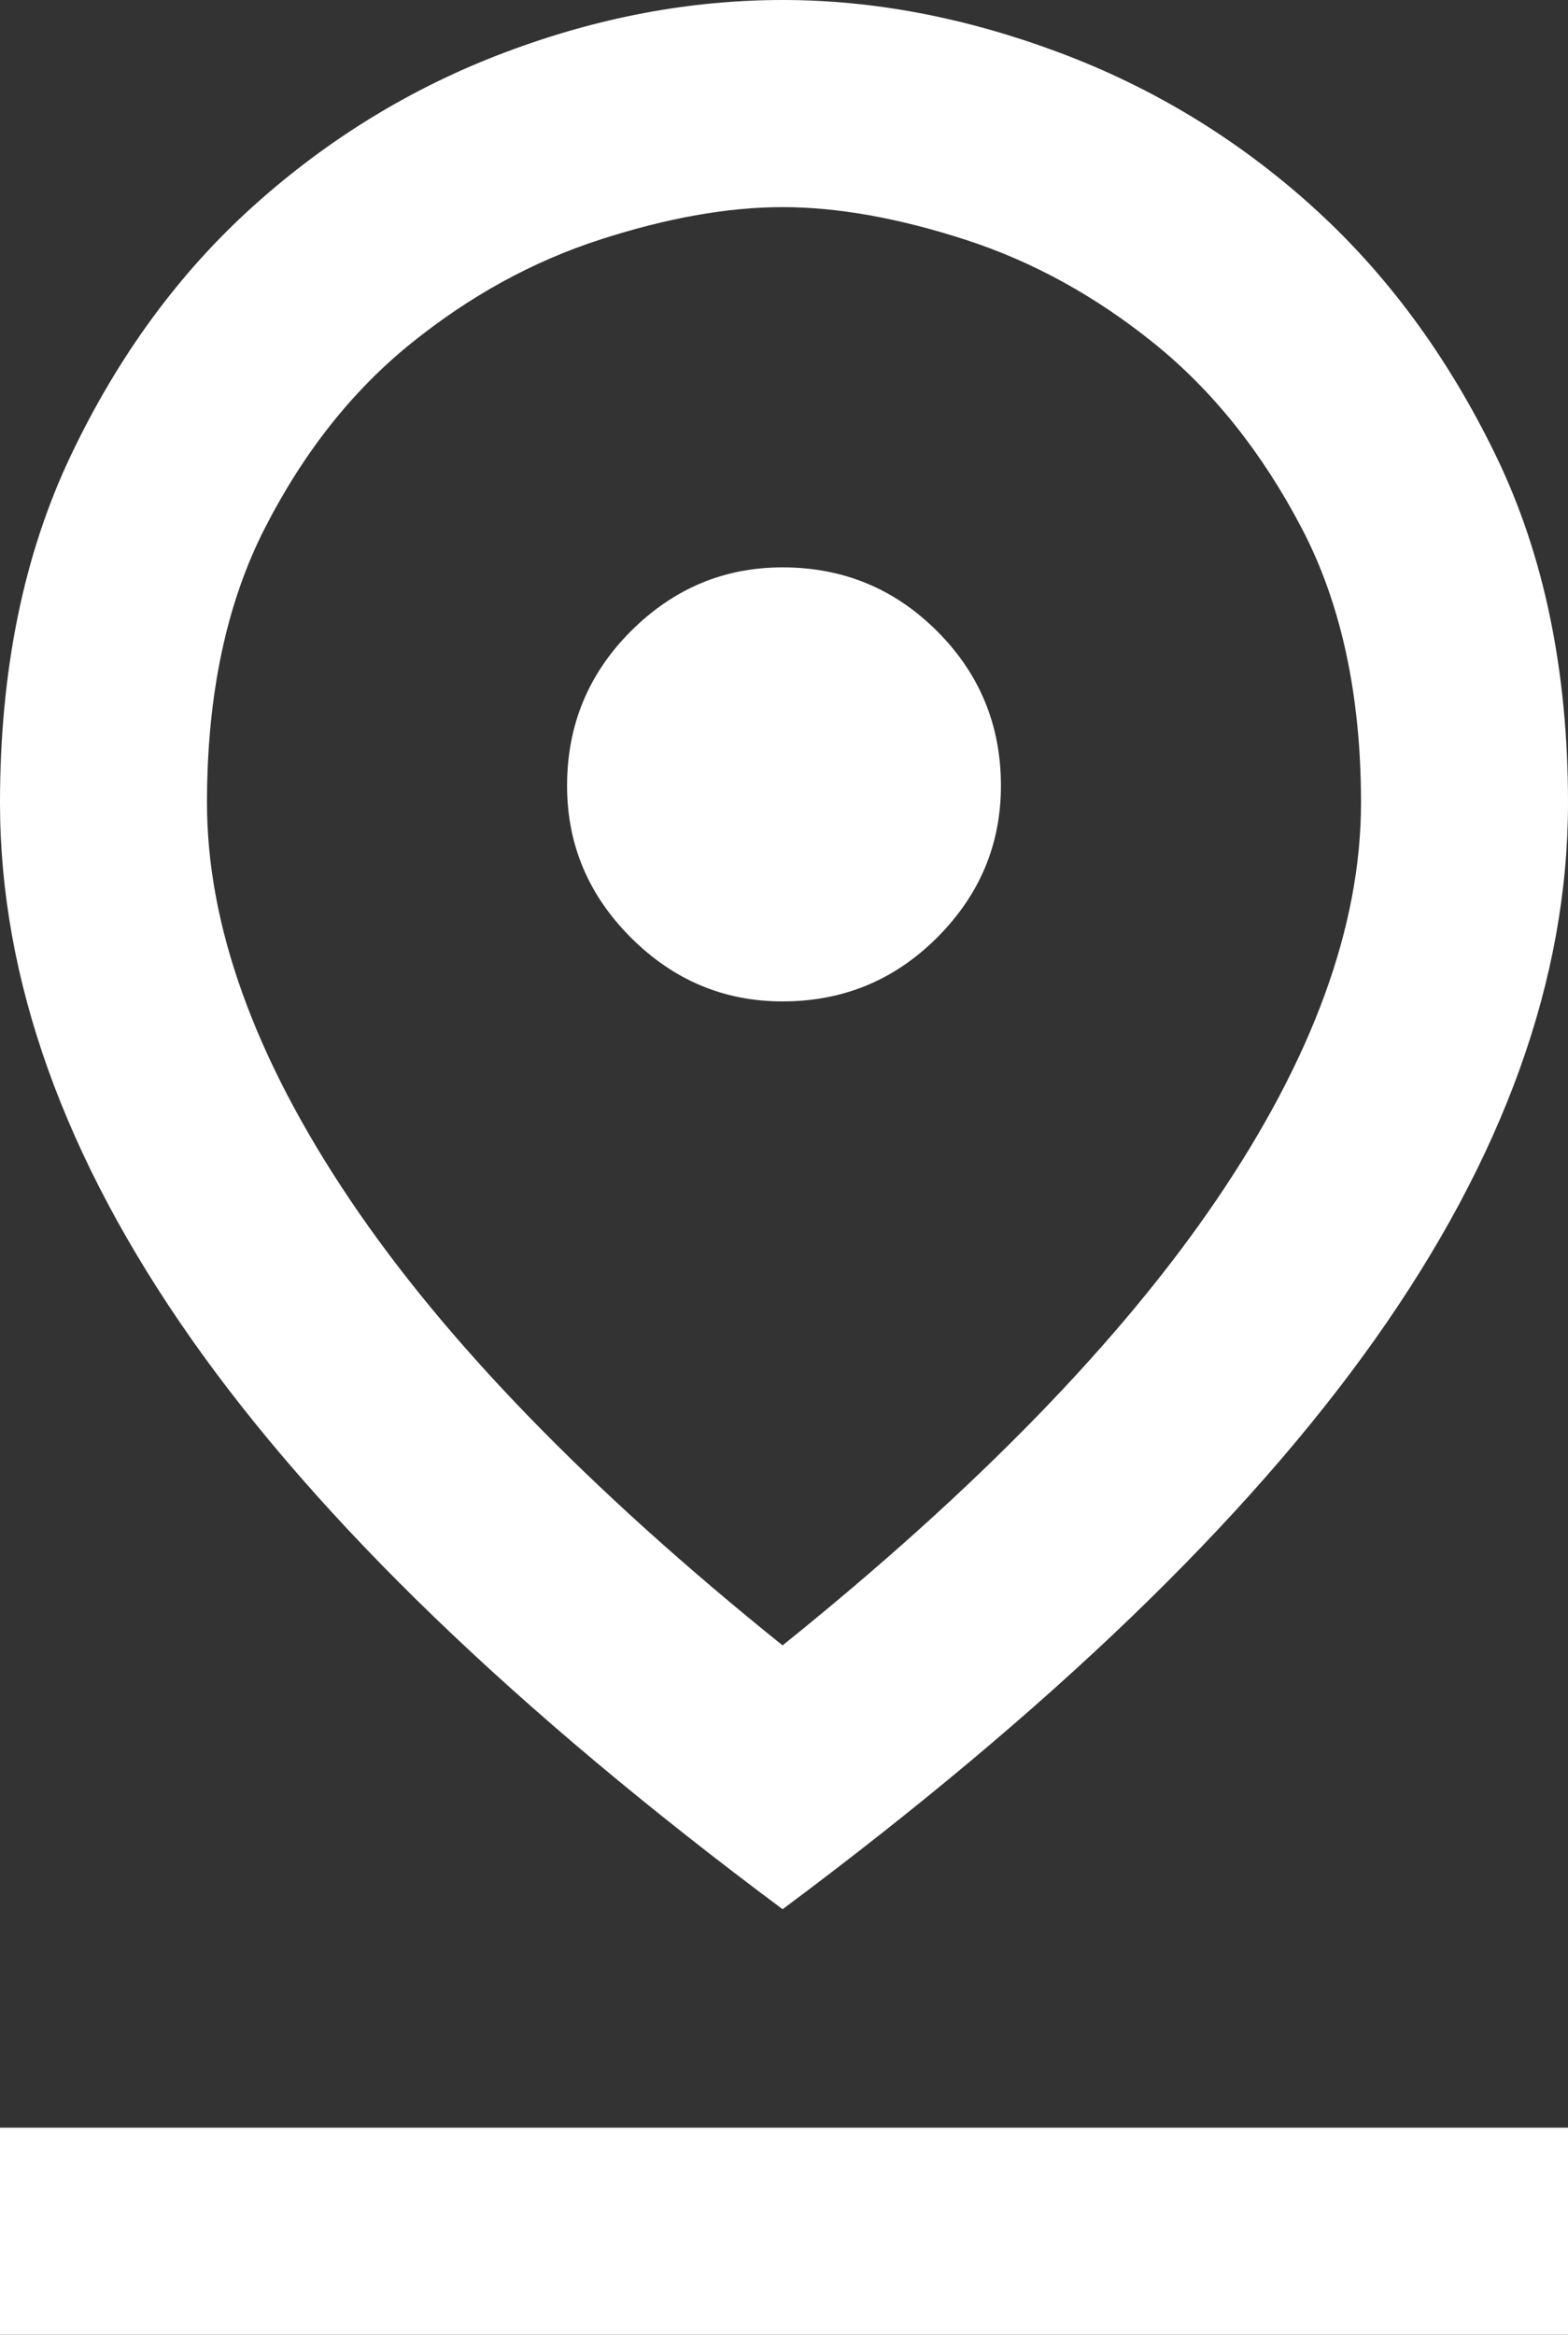 <?xml version="1.0" encoding="UTF-8"?>
<svg id="_레이어_2" data-name="레이어 2" xmlns="http://www.w3.org/2000/svg" width="53.46" height="79.561" viewBox="0 0 53.46 79.561">
  <rect x="0" y="0" width="53.46" height="79.561" fill="#333333" stroke="none"/>
  <defs>
    <style>
      .cls-1 {
        fill: #fff;
      }
    </style>
  </defs>
  <g id="_레이어_1-2" data-name="레이어 1">
    <path class="cls-1" d="m26.681,56.07c6.574-5.285,11.504-10.344,14.792-15.178,3.286-4.833,4.93-9.344,4.93-13.534,0-3.673-.677-6.799-2.031-9.377-1.353-2.578-3.029-4.672-5.027-6.283-1.998-1.611-4.14-2.787-6.428-3.529-2.288-.741-4.367-1.111-6.236-1.111-1.868,0-3.947.37-6.235,1.111-2.288.741-4.43,1.918-6.428,3.529-1.999,1.611-3.658,3.706-4.98,6.283-1.321,2.578-1.981,5.705-1.981,9.377,0,4.19,1.628,8.701,4.882,13.534,3.254,4.835,8.169,9.893,14.742,15.178Zm0,8.99c-9.087-6.768-15.805-13.244-20.156-19.431C2.176,39.442,0,33.352,0,27.358c0-4.511.806-8.459,2.417-11.842,1.611-3.384,3.689-6.22,6.235-8.507,2.546-2.288,5.398-4.029,8.556-5.22,3.159-1.193,6.316-1.789,9.474-1.789,3.094,0,6.236.596,9.427,1.789,3.189,1.192,6.058,2.932,8.603,5.22,2.546,2.288,4.641,5.123,6.284,8.507,1.643,3.383,2.464,7.331,2.464,11.842,0,5.994-2.191,12.084-6.573,18.272-4.382,6.187-11.118,12.663-20.205,19.431Zm0-30.935c2.063,0,3.819-.725,5.27-2.176,1.45-1.45,2.175-3.174,2.175-5.172,0-2.063-.725-3.819-2.175-5.268-1.451-1.45-3.207-2.175-5.27-2.175-1.998,0-3.721.725-5.172,2.175-1.45,1.45-2.175,3.206-2.175,5.268,0,1.998.725,3.722,2.175,5.172,1.451,1.451,3.174,2.176,5.172,2.176ZM0,79.561v-7.056h53.46v7.056H0Z"/>
  </g>
</svg>